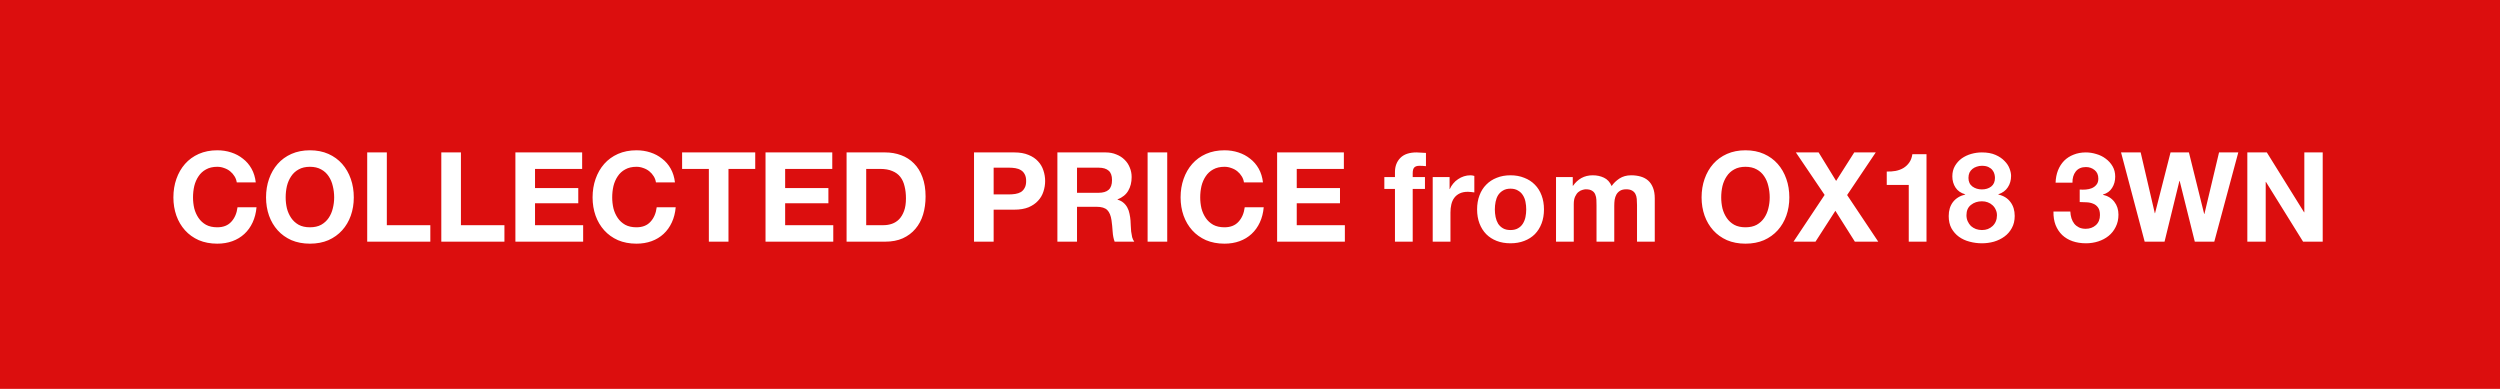 <svg width="1800" height="280" viewBox="0 0 1800 280" fill="none" xmlns="http://www.w3.org/2000/svg">
<rect width="1800" height="280" fill="white"/>
<rect width="1800" height="280" fill="#DC0E0E"/>
<path d="M170.471 131.34H184.151C183.731 127.62 182.711 124.32 181.091 121.44C179.471 118.56 177.401 116.16 174.881 114.24C172.421 112.26 169.601 110.76 166.421 109.74C163.301 108.72 159.971 108.21 156.431 108.21C151.511 108.21 147.071 109.08 143.111 110.82C139.211 112.56 135.911 114.96 133.211 118.02C130.511 121.08 128.441 124.68 127.001 128.82C125.561 132.9 124.841 137.34 124.841 142.14C124.841 146.82 125.561 151.2 127.001 155.28C128.441 159.3 130.511 162.81 133.211 165.81C135.911 168.81 139.211 171.18 143.111 172.92C147.071 174.6 151.511 175.44 156.431 175.44C160.391 175.44 164.021 174.84 167.321 173.64C170.621 172.44 173.501 170.7 175.961 168.42C178.421 166.14 180.401 163.38 181.901 160.14C183.401 156.9 184.331 153.27 184.691 149.25H171.011C170.471 153.57 168.971 157.05 166.511 159.69C164.111 162.33 160.751 163.65 156.431 163.65C153.251 163.65 150.551 163.05 148.331 161.85C146.111 160.59 144.311 158.94 142.931 156.9C141.551 154.86 140.531 152.58 139.871 150.06C139.271 147.48 138.971 144.84 138.971 142.14C138.971 139.32 139.271 136.59 139.871 133.95C140.531 131.31 141.551 128.97 142.931 126.93C144.311 124.83 146.111 123.18 148.331 121.98C150.551 120.72 153.251 120.09 156.431 120.09C158.171 120.09 159.821 120.39 161.381 120.99C163.001 121.53 164.441 122.31 165.701 123.33C166.961 124.35 168.011 125.55 168.851 126.93C169.691 128.25 170.231 129.72 170.471 131.34ZM205.68 142.14C205.68 139.32 205.98 136.59 206.58 133.95C207.24 131.31 208.26 128.97 209.64 126.93C211.02 124.83 212.82 123.18 215.04 121.98C217.26 120.72 219.96 120.09 223.14 120.09C226.32 120.09 229.02 120.72 231.24 121.98C233.46 123.18 235.26 124.83 236.64 126.93C238.02 128.97 239.01 131.31 239.61 133.95C240.27 136.59 240.6 139.32 240.6 142.14C240.6 144.84 240.27 147.48 239.61 150.06C239.01 152.58 238.02 154.86 236.64 156.9C235.26 158.94 233.46 160.59 231.24 161.85C229.02 163.05 226.32 163.65 223.14 163.65C219.96 163.65 217.26 163.05 215.04 161.85C212.82 160.59 211.02 158.94 209.64 156.9C208.26 154.86 207.24 152.58 206.58 150.06C205.98 147.48 205.68 144.84 205.68 142.14ZM191.55 142.14C191.55 146.82 192.27 151.2 193.71 155.28C195.15 159.3 197.22 162.81 199.92 165.81C202.62 168.81 205.92 171.18 209.82 172.92C213.78 174.6 218.22 175.44 223.14 175.44C228.12 175.44 232.56 174.6 236.46 172.92C240.36 171.18 243.66 168.81 246.36 165.81C249.06 162.81 251.13 159.3 252.57 155.28C254.01 151.2 254.73 146.82 254.73 142.14C254.73 137.34 254.01 132.9 252.57 128.82C251.13 124.68 249.06 121.08 246.36 118.02C243.66 114.96 240.36 112.56 236.46 110.82C232.56 109.08 228.12 108.21 223.14 108.21C218.22 108.21 213.78 109.08 209.82 110.82C205.92 112.56 202.62 114.96 199.92 118.02C197.22 121.08 195.15 124.68 193.71 128.82C192.27 132.9 191.55 137.34 191.55 142.14ZM264.389 109.74V174H309.839V162.12H278.519V109.74H264.389ZM317.738 109.74V174H363.188V162.12H331.868V109.74H317.738ZM371.088 109.74V174H419.868V162.12H385.218V146.37H416.358V135.39H385.218V121.62H419.148V109.74H371.088ZM472.287 131.34H485.967C485.547 127.62 484.527 124.32 482.907 121.44C481.287 118.56 479.217 116.16 476.697 114.24C474.237 112.26 471.417 110.76 468.237 109.74C465.117 108.72 461.787 108.21 458.247 108.21C453.327 108.21 448.887 109.08 444.927 110.82C441.027 112.56 437.727 114.96 435.027 118.02C432.327 121.08 430.257 124.68 428.817 128.82C427.377 132.9 426.657 137.34 426.657 142.14C426.657 146.82 427.377 151.2 428.817 155.28C430.257 159.3 432.327 162.81 435.027 165.81C437.727 168.81 441.027 171.18 444.927 172.92C448.887 174.6 453.327 175.44 458.247 175.44C462.207 175.44 465.837 174.84 469.137 173.64C472.437 172.44 475.317 170.7 477.777 168.42C480.237 166.14 482.217 163.38 483.717 160.14C485.217 156.9 486.147 153.27 486.507 149.25H472.827C472.287 153.57 470.787 157.05 468.327 159.69C465.927 162.33 462.567 163.65 458.247 163.65C455.067 163.65 452.367 163.05 450.147 161.85C447.927 160.59 446.127 158.94 444.747 156.9C443.367 154.86 442.347 152.58 441.687 150.06C441.087 147.48 440.787 144.84 440.787 142.14C440.787 139.32 441.087 136.59 441.687 133.95C442.347 131.31 443.367 128.97 444.747 126.93C446.127 124.83 447.927 123.18 450.147 121.98C452.367 120.72 455.067 120.09 458.247 120.09C459.987 120.09 461.637 120.39 463.197 120.99C464.817 121.53 466.257 122.31 467.517 123.33C468.777 124.35 469.827 125.55 470.667 126.93C471.507 128.25 472.047 129.72 472.287 131.34ZM510.376 121.62V174H524.506V121.62H543.766V109.74H491.116V121.62H510.376ZM551.176 109.74V174H599.956V162.12H565.306V146.37H596.446V135.39H565.306V121.62H599.236V109.74H551.176ZM623.665 162.12V121.62H633.745C637.225 121.62 640.135 122.13 642.475 123.15C644.875 124.11 646.795 125.52 648.235 127.38C649.675 129.24 650.695 131.49 651.295 134.13C651.955 136.71 652.285 139.62 652.285 142.86C652.285 146.4 651.835 149.4 650.935 151.86C650.035 154.32 648.835 156.33 647.335 157.89C645.835 159.39 644.125 160.47 642.205 161.13C640.285 161.79 638.305 162.12 636.265 162.12H623.665ZM609.535 109.74V174H637.255C642.175 174 646.435 173.19 650.035 171.57C653.695 169.89 656.725 167.61 659.125 164.73C661.585 161.85 663.415 158.43 664.615 154.47C665.815 150.51 666.415 146.19 666.415 141.51C666.415 136.17 665.665 131.52 664.165 127.56C662.725 123.6 660.685 120.3 658.045 117.66C655.465 115.02 652.375 113.04 648.775 111.72C645.235 110.4 641.395 109.74 637.255 109.74H609.535ZM715.423 139.98V120.72H726.403C728.023 120.72 729.583 120.84 731.083 121.08C732.583 121.32 733.903 121.8 735.043 122.52C736.183 123.18 737.083 124.14 737.743 125.4C738.463 126.66 738.823 128.31 738.823 130.35C738.823 132.39 738.463 134.04 737.743 135.3C737.083 136.56 736.183 137.55 735.043 138.27C733.903 138.93 732.583 139.38 731.083 139.62C729.583 139.86 728.023 139.98 726.403 139.98H715.423ZM701.293 109.74V174H715.423V150.96H730.273C734.293 150.96 737.713 150.39 740.533 149.25C743.353 148.05 745.633 146.49 747.373 144.57C749.173 142.65 750.463 140.46 751.243 138C752.083 135.48 752.503 132.93 752.503 130.35C752.503 127.71 752.083 125.16 751.243 122.7C750.463 120.24 749.173 118.05 747.373 116.13C745.633 114.21 743.353 112.68 740.533 111.54C737.713 110.34 734.293 109.74 730.273 109.74H701.293ZM775.452 138.81V120.72H790.932C794.172 120.72 796.602 121.44 798.222 122.88C799.842 124.26 800.652 126.51 800.652 129.63C800.652 132.87 799.842 135.21 798.222 136.65C796.602 138.09 794.172 138.81 790.932 138.81H775.452ZM761.322 109.74V174H775.452V148.89H789.582C793.122 148.89 795.672 149.67 797.232 151.23C798.792 152.79 799.812 155.25 800.292 158.61C800.652 161.19 800.922 163.89 801.102 166.71C801.282 169.53 801.762 171.96 802.542 174H816.672C816.012 173.1 815.502 172.02 815.142 170.76C814.842 169.44 814.602 168.06 814.422 166.62C814.302 165.18 814.212 163.77 814.152 162.39C814.092 161.01 814.032 159.81 813.972 158.79C813.852 157.17 813.612 155.55 813.252 153.93C812.952 152.31 812.442 150.84 811.722 149.52C811.002 148.14 810.072 146.97 808.932 146.01C807.792 144.99 806.352 144.24 804.612 143.76V143.58C808.212 142.14 810.792 140.04 812.352 137.28C813.972 134.52 814.782 131.25 814.782 127.47C814.782 125.01 814.332 122.73 813.432 120.63C812.592 118.47 811.332 116.58 809.652 114.96C808.032 113.34 806.052 112.08 803.712 111.18C801.432 110.22 798.852 109.74 795.972 109.74H761.322ZM826.273 109.74V174H840.403V109.74H826.273ZM895.656 131.34H909.336C908.916 127.62 907.896 124.32 906.276 121.44C904.656 118.56 902.586 116.16 900.066 114.24C897.606 112.26 894.786 110.76 891.606 109.74C888.486 108.72 885.156 108.21 881.616 108.21C876.696 108.21 872.256 109.08 868.296 110.82C864.396 112.56 861.096 114.96 858.396 118.02C855.696 121.08 853.626 124.68 852.186 128.82C850.746 132.9 850.026 137.34 850.026 142.14C850.026 146.82 850.746 151.2 852.186 155.28C853.626 159.3 855.696 162.81 858.396 165.81C861.096 168.81 864.396 171.18 868.296 172.92C872.256 174.6 876.696 175.44 881.616 175.44C885.576 175.44 889.206 174.84 892.506 173.64C895.806 172.44 898.686 170.7 901.146 168.42C903.606 166.14 905.586 163.38 907.086 160.14C908.586 156.9 909.516 153.27 909.876 149.25H896.196C895.656 153.57 894.156 157.05 891.696 159.69C889.296 162.33 885.936 163.65 881.616 163.65C878.436 163.65 875.736 163.05 873.516 161.85C871.296 160.59 869.496 158.94 868.116 156.9C866.736 154.86 865.716 152.58 865.056 150.06C864.456 147.48 864.156 144.84 864.156 142.14C864.156 139.32 864.456 136.59 865.056 133.95C865.716 131.31 866.736 128.97 868.116 126.93C869.496 124.83 871.296 123.18 873.516 121.98C875.736 120.72 878.436 120.09 881.616 120.09C883.356 120.09 885.006 120.39 886.566 120.99C888.186 121.53 889.626 122.31 890.886 123.33C892.146 124.35 893.196 125.55 894.036 126.93C894.876 128.25 895.416 129.72 895.656 131.34ZM919.525 109.74V174H968.305V162.12H933.655V146.37H964.795V135.39H933.655V121.62H967.585V109.74H919.525ZM1004.37 136.02V174H1017.15V136.02H1025.97V127.47H1017.15V124.68C1017.15 122.76 1017.51 121.41 1018.23 120.63C1019.01 119.79 1020.27 119.37 1022.01 119.37C1023.63 119.37 1025.19 119.46 1026.69 119.64V110.1C1025.61 110.04 1024.5 109.98 1023.36 109.92C1022.22 109.8 1021.08 109.74 1019.94 109.74C1014.72 109.74 1010.82 111.06 1008.24 113.7C1005.66 116.34 1004.37 119.73 1004.37 123.87V127.47H996.724V136.02H1004.37ZM1031.55 127.47V174H1044.33V153.03C1044.33 150.93 1044.54 148.98 1044.96 147.18C1045.38 145.38 1046.07 143.82 1047.03 142.5C1048.05 141.12 1049.37 140.04 1050.99 139.26C1052.61 138.48 1054.59 138.09 1056.93 138.09C1057.71 138.09 1058.52 138.15 1059.36 138.27C1060.2 138.33 1060.92 138.42 1061.52 138.54V126.66C1060.5 126.36 1059.57 126.21 1058.73 126.21C1057.11 126.21 1055.55 126.45 1054.05 126.93C1052.55 127.41 1051.14 128.1 1049.82 129C1048.5 129.84 1047.33 130.89 1046.31 132.15C1045.29 133.35 1044.48 134.67 1043.88 136.11H1043.7V127.47H1031.55ZM1076.29 150.78C1076.29 148.92 1076.47 147.09 1076.83 145.29C1077.19 143.49 1077.79 141.9 1078.63 140.52C1079.53 139.14 1080.7 138.03 1082.14 137.19C1083.58 136.29 1085.38 135.84 1087.54 135.84C1089.7 135.84 1091.5 136.29 1092.94 137.19C1094.44 138.03 1095.61 139.14 1096.45 140.52C1097.35 141.9 1097.98 143.49 1098.34 145.29C1098.7 147.09 1098.88 148.92 1098.88 150.78C1098.88 152.64 1098.7 154.47 1098.34 156.27C1097.98 158.01 1097.35 159.6 1096.45 161.04C1095.61 162.42 1094.44 163.53 1092.94 164.37C1091.5 165.21 1089.7 165.63 1087.54 165.63C1085.38 165.63 1083.58 165.21 1082.14 164.37C1080.7 163.53 1079.53 162.42 1078.63 161.04C1077.79 159.6 1077.19 158.01 1076.83 156.27C1076.47 154.47 1076.29 152.64 1076.29 150.78ZM1063.51 150.78C1063.51 154.5 1064.08 157.86 1065.22 160.86C1066.36 163.86 1067.98 166.44 1070.08 168.6C1072.18 170.7 1074.7 172.32 1077.64 173.46C1080.58 174.6 1083.88 175.17 1087.54 175.17C1091.2 175.17 1094.5 174.6 1097.44 173.46C1100.44 172.32 1102.99 170.7 1105.09 168.6C1107.19 166.44 1108.81 163.86 1109.95 160.86C1111.09 157.86 1111.66 154.5 1111.66 150.78C1111.66 147.06 1111.09 143.7 1109.95 140.7C1108.81 137.64 1107.19 135.06 1105.09 132.96C1102.99 130.8 1100.44 129.15 1097.44 128.01C1094.5 126.81 1091.2 126.21 1087.54 126.21C1083.88 126.21 1080.58 126.81 1077.64 128.01C1074.7 129.15 1072.18 130.8 1070.08 132.96C1067.98 135.06 1066.36 137.64 1065.22 140.7C1064.08 143.7 1063.51 147.06 1063.51 150.78ZM1120.33 127.47V174H1133.11V147C1133.11 144.72 1133.44 142.89 1134.1 141.51C1134.76 140.07 1135.54 138.99 1136.44 138.27C1137.4 137.49 1138.36 136.98 1139.32 136.74C1140.34 136.44 1141.15 136.29 1141.75 136.29C1143.79 136.29 1145.32 136.65 1146.34 137.37C1147.42 138.03 1148.17 138.93 1148.59 140.07C1149.07 141.21 1149.34 142.47 1149.4 143.85C1149.46 145.17 1149.49 146.52 1149.49 147.9V174H1162.27V148.08C1162.27 146.64 1162.36 145.23 1162.54 143.85C1162.78 142.41 1163.2 141.15 1163.8 140.07C1164.46 138.93 1165.33 138.03 1166.41 137.37C1167.55 136.65 1169.02 136.29 1170.82 136.29C1172.62 136.29 1174.03 136.59 1175.05 137.19C1176.13 137.79 1176.94 138.6 1177.48 139.62C1178.02 140.64 1178.35 141.84 1178.47 143.22C1178.59 144.6 1178.65 146.07 1178.65 147.63V174H1191.43V142.86C1191.43 139.86 1191.01 137.31 1190.17 135.21C1189.33 133.05 1188.16 131.31 1186.66 129.99C1185.16 128.67 1183.36 127.71 1181.26 127.11C1179.16 126.51 1176.88 126.21 1174.42 126.21C1171.18 126.21 1168.36 126.99 1165.96 128.55C1163.62 130.11 1161.76 131.91 1160.38 133.95C1159.12 131.07 1157.26 129.06 1154.8 127.92C1152.4 126.78 1149.73 126.21 1146.79 126.21C1143.73 126.21 1141 126.87 1138.6 128.19C1136.26 129.51 1134.25 131.37 1132.57 133.77H1132.39V127.47H1120.33ZM1239.27 142.14C1239.27 139.32 1239.57 136.59 1240.17 133.95C1240.83 131.31 1241.85 128.97 1243.23 126.93C1244.61 124.83 1246.41 123.18 1248.63 121.98C1250.85 120.72 1253.55 120.09 1256.73 120.09C1259.91 120.09 1262.61 120.72 1264.83 121.98C1267.05 123.18 1268.85 124.83 1270.23 126.93C1271.61 128.97 1272.6 131.31 1273.2 133.95C1273.86 136.59 1274.19 139.32 1274.19 142.14C1274.19 144.84 1273.86 147.48 1273.2 150.06C1272.6 152.58 1271.61 154.86 1270.23 156.9C1268.85 158.94 1267.05 160.59 1264.83 161.85C1262.61 163.05 1259.91 163.65 1256.73 163.65C1253.55 163.65 1250.85 163.05 1248.63 161.85C1246.41 160.59 1244.61 158.94 1243.23 156.9C1241.85 154.86 1240.83 152.58 1240.17 150.06C1239.57 147.48 1239.27 144.84 1239.27 142.14ZM1225.14 142.14C1225.14 146.82 1225.86 151.2 1227.3 155.28C1228.74 159.3 1230.81 162.81 1233.51 165.81C1236.21 168.81 1239.51 171.18 1243.41 172.92C1247.37 174.6 1251.81 175.44 1256.73 175.44C1261.71 175.44 1266.15 174.6 1270.05 172.92C1273.95 171.18 1277.25 168.81 1279.95 165.81C1282.65 162.81 1284.72 159.3 1286.16 155.28C1287.6 151.2 1288.32 146.82 1288.32 142.14C1288.32 137.34 1287.6 132.9 1286.16 128.82C1284.72 124.68 1282.65 121.08 1279.95 118.02C1277.25 114.96 1273.95 112.56 1270.05 110.82C1266.15 109.08 1261.71 108.21 1256.73 108.21C1251.81 108.21 1247.37 109.08 1243.41 110.82C1239.51 112.56 1236.21 114.96 1233.51 118.02C1230.81 121.08 1228.74 124.68 1227.3 128.82C1225.86 132.9 1225.14 137.34 1225.14 142.14ZM1313.73 140.34L1291.32 174H1307.16L1321.47 151.77L1335.51 174H1352.34L1329.93 140.43L1350.54 109.74H1335.06L1322.01 130.26L1309.41 109.74H1293.03L1313.73 140.34ZM1387.08 174V111H1376.91C1376.55 113.4 1375.8 115.41 1374.66 117.03C1373.52 118.65 1372.11 119.97 1370.43 120.99C1368.81 121.95 1366.95 122.64 1364.85 123.06C1362.81 123.42 1360.68 123.57 1358.46 123.51V133.14H1374.3V174H1387.08ZM1417.29 128.1C1417.29 126.66 1417.53 125.4 1418.01 124.32C1418.55 123.24 1419.27 122.34 1420.17 121.62C1421.07 120.9 1422.09 120.36 1423.23 120C1424.43 119.58 1425.66 119.37 1426.92 119.37C1428.9 119.37 1430.49 119.67 1431.69 120.27C1432.95 120.87 1433.91 121.62 1434.57 122.52C1435.29 123.42 1435.77 124.38 1436.01 125.4C1436.25 126.36 1436.37 127.26 1436.37 128.1C1436.37 130.8 1435.47 132.87 1433.67 134.31C1431.87 135.69 1429.62 136.38 1426.92 136.38C1424.34 136.38 1422.09 135.69 1420.17 134.31C1418.25 132.87 1417.29 130.8 1417.29 128.1ZM1405.68 126.93C1405.68 130.05 1406.46 132.78 1408.02 135.12C1409.58 137.46 1411.89 139.05 1414.95 139.89V140.07C1411.17 140.97 1408.23 142.77 1406.13 145.47C1404.09 148.17 1403.07 151.53 1403.07 155.55C1403.07 158.97 1403.73 161.91 1405.05 164.37C1406.43 166.83 1408.23 168.87 1410.45 170.49C1412.73 172.11 1415.28 173.28 1418.1 174C1420.98 174.78 1423.95 175.17 1427.01 175.17C1429.95 175.17 1432.83 174.78 1435.65 174C1438.47 173.16 1440.99 171.93 1443.21 170.31C1445.43 168.69 1447.2 166.65 1448.52 164.19C1449.9 161.73 1450.59 158.82 1450.59 155.46C1450.59 151.5 1449.57 148.17 1447.53 145.47C1445.49 142.71 1442.58 140.91 1438.8 140.07V139.89C1441.86 138.87 1444.14 137.19 1445.64 134.85C1447.2 132.51 1447.98 129.78 1447.98 126.66C1447.98 125.1 1447.62 123.36 1446.9 121.44C1446.18 119.46 1444.98 117.63 1443.3 115.95C1441.68 114.21 1439.52 112.74 1436.82 111.54C1434.12 110.34 1430.82 109.74 1426.92 109.74C1424.34 109.74 1421.79 110.1 1419.27 110.82C1416.75 111.54 1414.47 112.62 1412.43 114.06C1410.45 115.5 1408.83 117.3 1407.57 119.46C1406.31 121.62 1405.68 124.11 1405.68 126.93ZM1415.85 154.92C1415.85 151.68 1416.93 149.22 1419.09 147.54C1421.25 145.8 1423.89 144.93 1427.01 144.93C1428.51 144.93 1429.89 145.17 1431.15 145.65C1432.47 146.13 1433.61 146.82 1434.57 147.72C1435.59 148.62 1436.37 149.7 1436.91 150.96C1437.51 152.16 1437.81 153.51 1437.81 155.01C1437.81 156.57 1437.54 158.01 1437 159.33C1436.46 160.65 1435.68 161.79 1434.66 162.75C1433.7 163.65 1432.56 164.37 1431.24 164.91C1429.98 165.39 1428.57 165.63 1427.01 165.63C1425.51 165.63 1424.07 165.39 1422.69 164.91C1421.31 164.37 1420.11 163.65 1419.09 162.75C1418.13 161.79 1417.35 160.65 1416.75 159.33C1416.15 158.01 1415.85 156.54 1415.85 154.92ZM1497.39 136.47V145.47C1498.95 145.47 1500.57 145.53 1502.25 145.65C1503.99 145.71 1505.58 146.04 1507.02 146.64C1508.46 147.18 1509.63 148.08 1510.53 149.34C1511.49 150.6 1511.97 152.43 1511.97 154.83C1511.97 157.89 1510.98 160.32 1509 162.12C1507.02 163.86 1504.59 164.73 1501.71 164.73C1499.85 164.73 1498.23 164.4 1496.85 163.74C1495.53 163.08 1494.42 162.21 1493.52 161.13C1492.62 159.99 1491.93 158.67 1491.45 157.17C1490.97 155.61 1490.7 153.99 1490.64 152.31H1478.49C1478.43 155.97 1478.94 159.21 1480.02 162.03C1481.16 164.85 1482.75 167.25 1484.79 169.23C1486.83 171.15 1489.29 172.62 1492.17 173.64C1495.11 174.66 1498.35 175.17 1501.89 175.17C1504.95 175.17 1507.89 174.72 1510.71 173.82C1513.53 172.92 1516.02 171.6 1518.18 169.86C1520.34 168.12 1522.05 165.96 1523.31 163.38C1524.63 160.8 1525.29 157.86 1525.29 154.56C1525.29 150.96 1524.3 147.87 1522.32 145.29C1520.34 142.71 1517.61 141.03 1514.13 140.25V140.07C1517.07 139.23 1519.26 137.64 1520.7 135.3C1522.2 132.96 1522.95 130.26 1522.95 127.2C1522.95 124.38 1522.32 121.89 1521.06 119.73C1519.8 117.57 1518.15 115.74 1516.11 114.24C1514.13 112.74 1511.88 111.63 1509.36 110.91C1506.84 110.13 1504.32 109.74 1501.8 109.74C1498.56 109.74 1495.62 110.28 1492.98 111.36C1490.34 112.38 1488.06 113.85 1486.14 115.77C1484.28 117.69 1482.81 120 1481.73 122.7C1480.71 125.34 1480.14 128.28 1480.02 131.52H1492.17C1492.11 128.28 1492.89 125.61 1494.51 123.51C1496.19 121.35 1498.65 120.27 1501.89 120.27C1504.23 120.27 1506.3 120.99 1508.1 122.43C1509.9 123.87 1510.8 125.94 1510.8 128.64C1510.8 130.44 1510.35 131.88 1509.45 132.96C1508.61 134.04 1507.5 134.88 1506.12 135.48C1504.8 136.02 1503.36 136.35 1501.8 136.47C1500.24 136.59 1498.77 136.59 1497.39 136.47ZM1594.29 174L1611.57 109.74H1597.71L1587.18 154.02H1587L1576.02 109.74H1562.79L1551.63 153.48H1551.45L1541.28 109.74H1527.15L1544.16 174H1558.47L1569.18 130.26H1569.36L1580.25 174H1594.29ZM1618.08 109.74V174H1631.31V130.98H1631.49L1658.22 174H1672.35V109.74H1659.12V152.85H1658.94L1632.12 109.74H1618.08Z" fill="white"/>
</svg>
